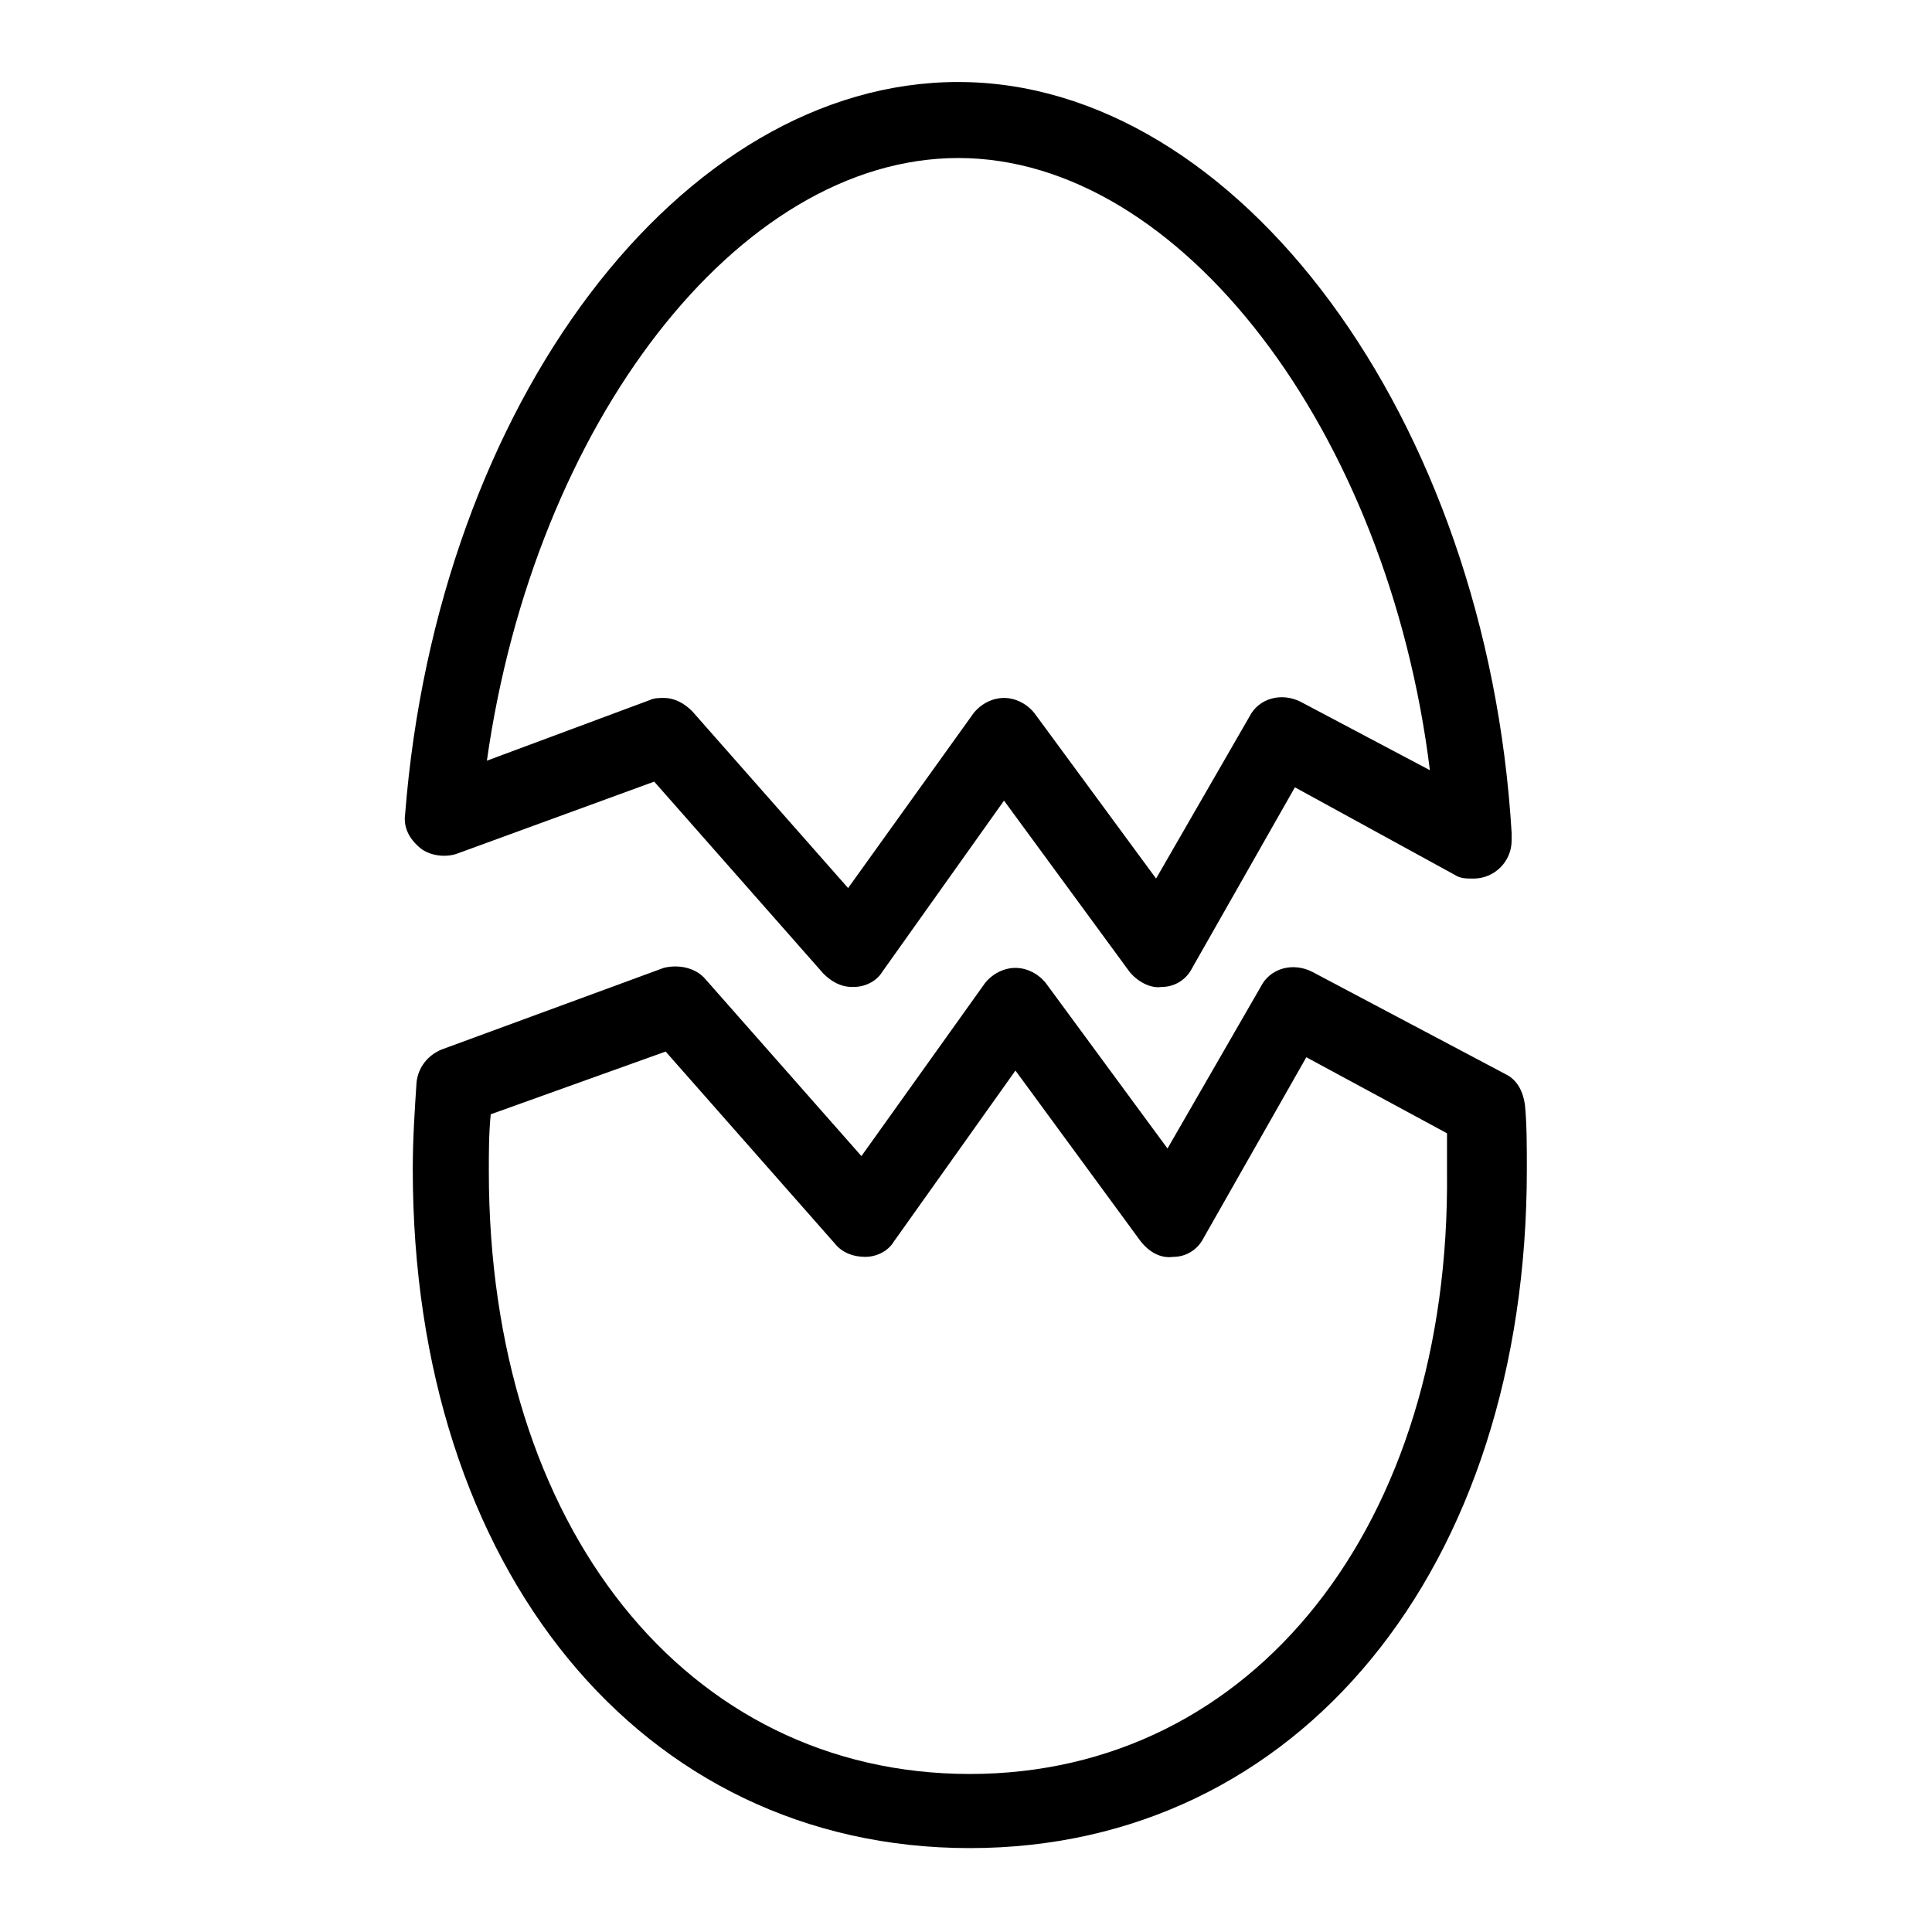 <?xml version="1.0" encoding="UTF-8"?>
<!-- Uploaded to: ICON Repo, www.svgrepo.com, Generator: ICON Repo Mixer Tools -->
<svg fill="#000000" width="800px" height="800px" version="1.1" viewBox="144 144 512 512" xmlns="http://www.w3.org/2000/svg">
 <g>
  <path d="m397.98 165.73c-73.559 0-138.04 85.145-146.61 193.97-0.504 3.527 1.008 6.551 4.031 9.07 2.519 2.016 6.551 2.519 9.574 1.512l52.395-19.145 44.84 50.883c2.016 2.016 4.535 3.527 7.559 3.527h0.504c3.023 0 6.047-1.512 7.559-4.031l32.242-45.344 33.25 45.344c2.016 2.519 5.543 4.535 8.566 4.031 3.527 0 6.551-2.016 8.062-5.039l27.207-47.863 42.32 23.176c1.512 1.008 3.023 1.008 5.039 1.008 5.543 0 10.078-4.535 10.078-10.078v-2.016c-6.559-109.83-72.559-199-146.62-199zm90.684 164.24c-5.039-2.519-11.082-1.008-13.602 4.031l-24.688 42.824-32.242-43.832c-2.016-2.519-5.039-4.031-8.062-4.031-3.023 0-6.047 1.512-8.062 4.031l-33.25 46.352-41.312-46.855c-2.016-2.016-4.535-3.527-7.559-3.527-1.008 0-2.519 0-3.527 0.504l-43.328 16.121c12.598-89.172 66.508-159.71 124.95-159.71 58.945 0 113.86 72.547 124.95 162.23z"/>
  <path d="m491.69 401.51c-5.039-2.519-11.082-1.008-13.602 4.031l-24.688 42.824-32.242-43.832c-2.016-2.519-5.039-4.031-8.062-4.031-3.023 0-6.047 1.512-8.062 4.031l-32.746 45.844-41.312-46.855c-2.519-3.023-7.055-4.031-11.082-3.023l-58.945 21.664c-3.527 1.512-6.047 4.535-6.551 8.566-0.504 7.559-1.008 15.113-1.008 23.176 0 105.8 60.457 179.86 147.62 179.86 87.16 0 147.62-74.059 147.62-179.86 0-6.047 0-12.09-0.504-17.129-0.504-3.527-2.016-6.551-5.039-8.062zm-90.684 212.61c-75.066 0-127.46-65.496-127.46-159.71 0-5.039 0-10.078 0.504-15.113l46.352-16.625 44.84 50.883c2.016 2.519 5.039 3.527 8.062 3.527 3.023 0 6.047-1.512 7.559-4.031l32.242-45.344 33.25 45.344c2.016 2.519 5.039 4.535 8.566 4.031 3.527 0 6.551-2.016 8.062-5.039l27.207-47.863 37.281 20.152v10.078c1 93.707-51.395 159.71-126.46 159.71z"/>
 </g>
</svg>